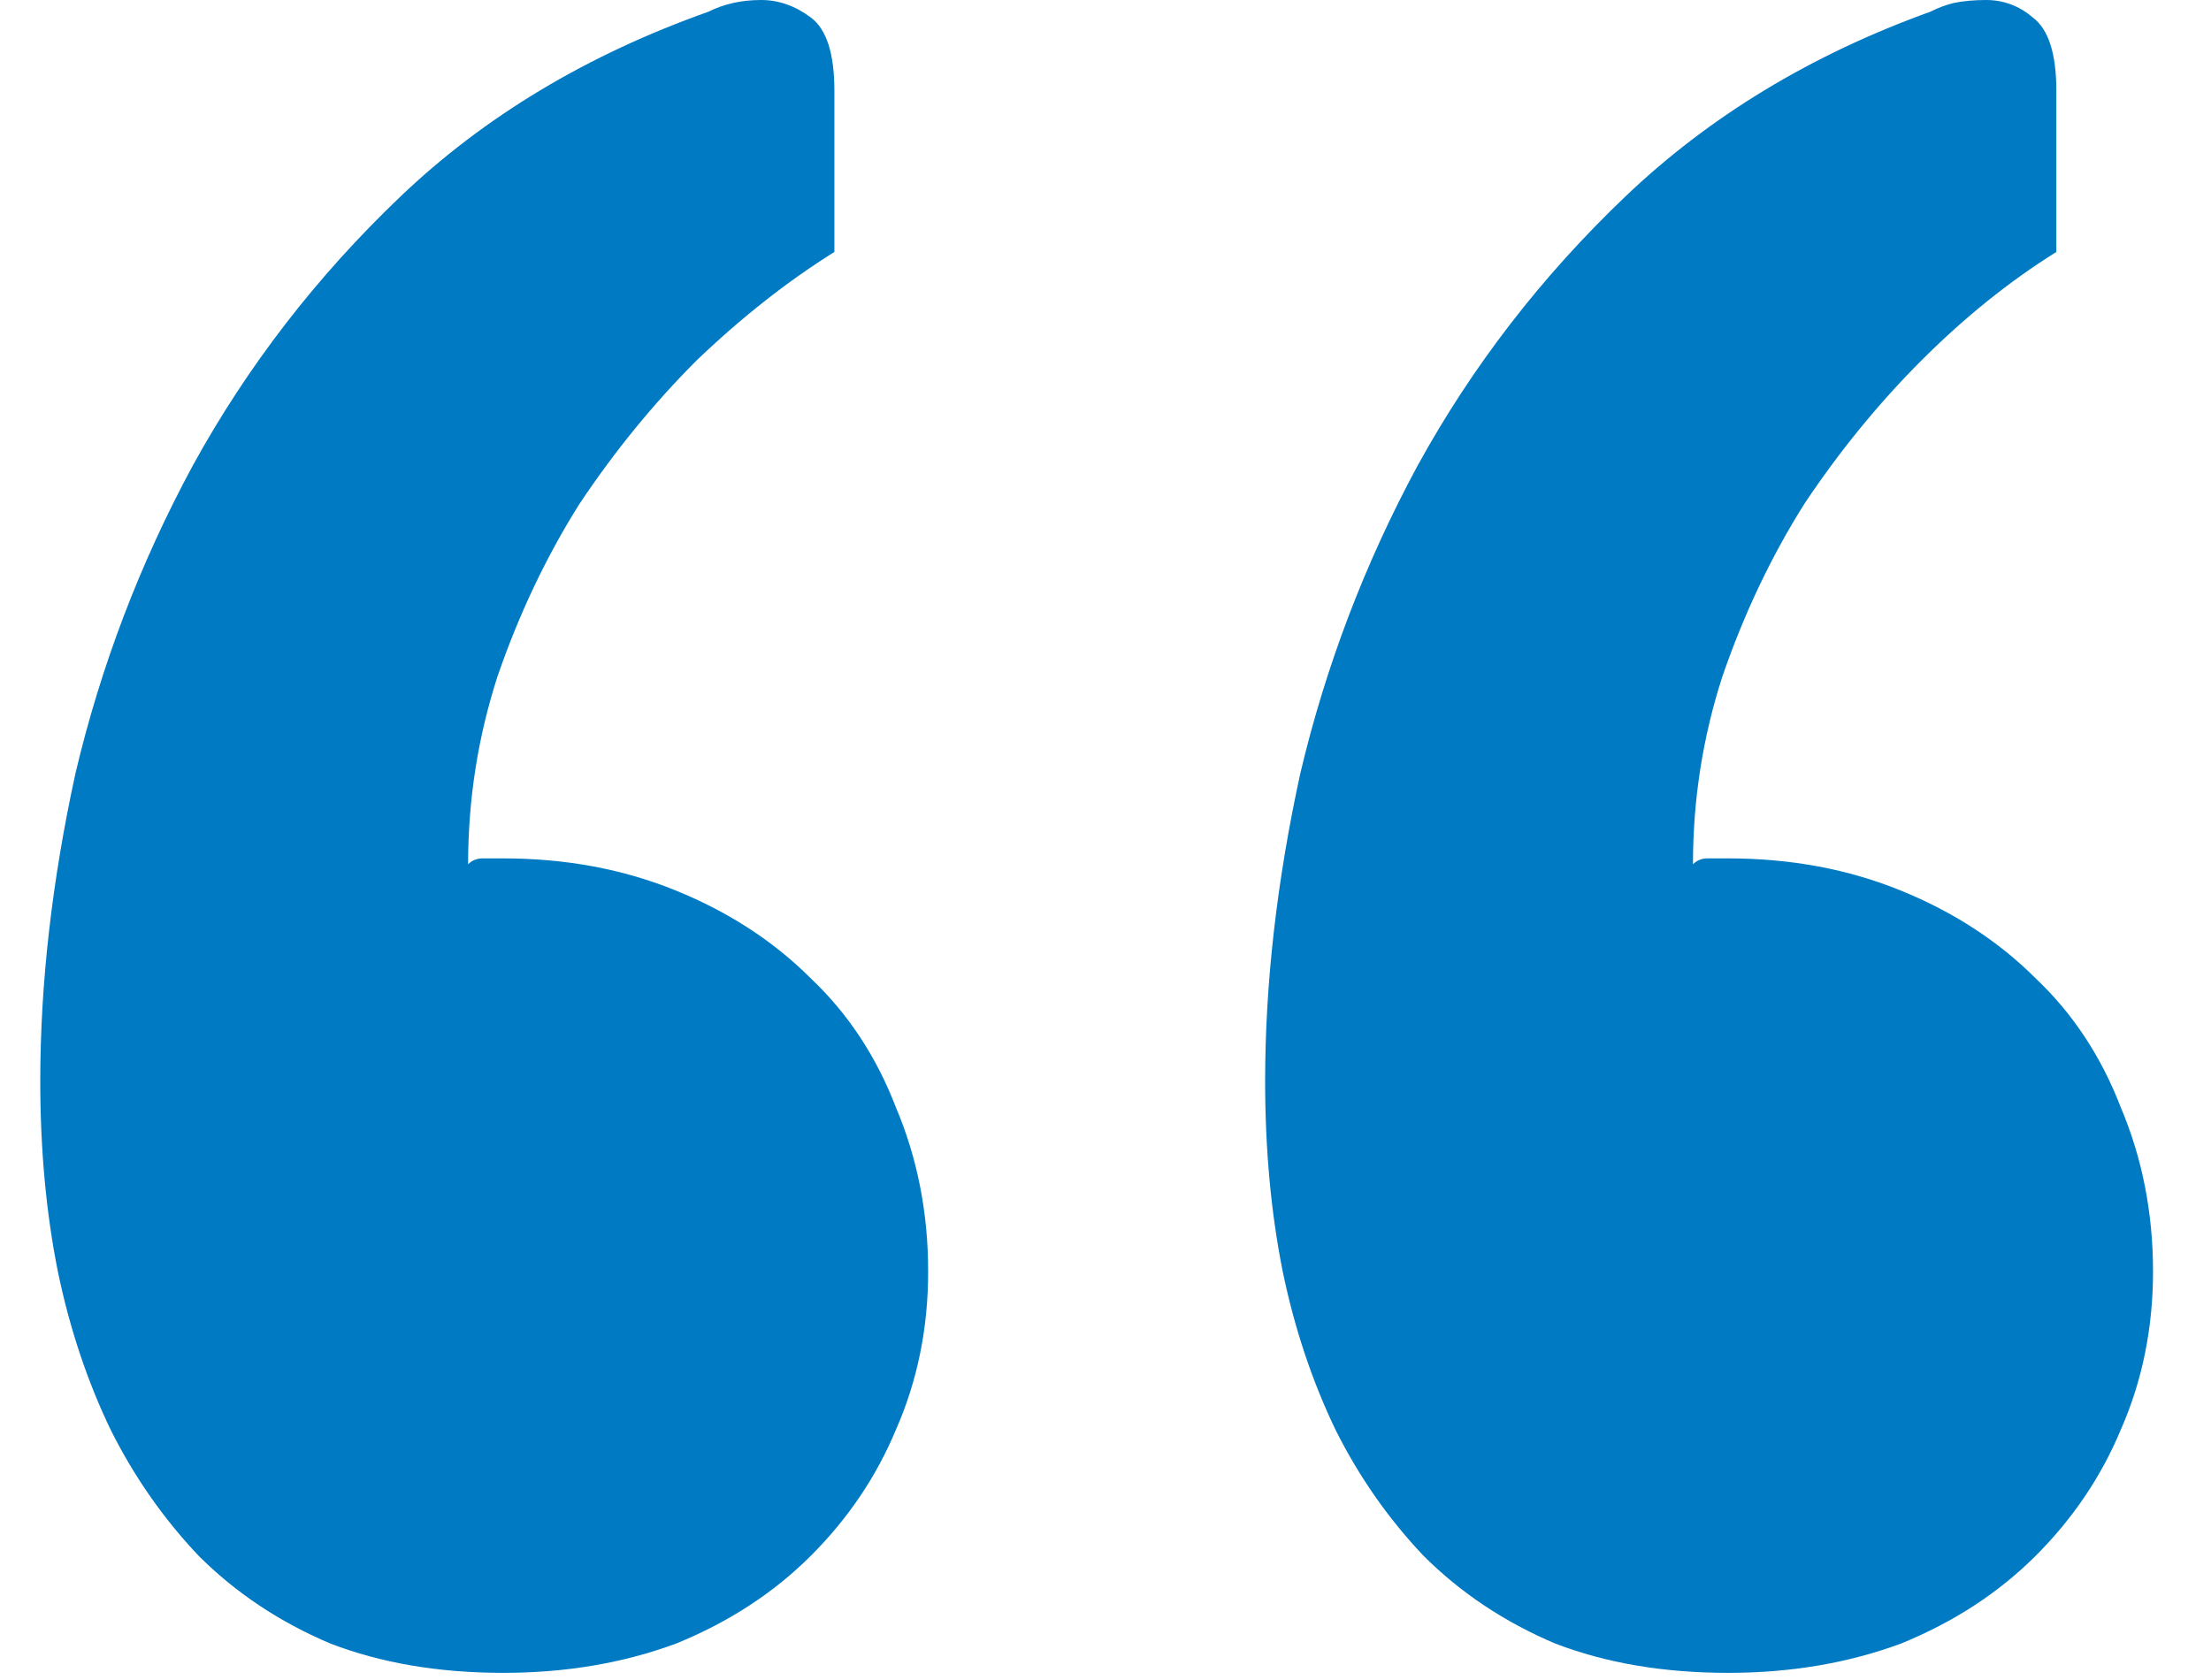 <svg width="50" height="38" viewBox="0 0 71 56" fill="none" xmlns="http://www.w3.org/2000/svg">
<path d="M0.586 42.383C0.195 40.43 0 38.314 0 36.035C0 32.78 0.391 29.362 1.172 25.781C2.018 22.201 3.32 18.783 5.078 15.527C6.901 12.207 9.212 9.212 12.012 6.543C14.811 3.874 18.229 1.823 22.266 0.391C22.787 0.13 23.372 0 24.023 0C24.609 0 25.163 0.195 25.684 0.586C26.204 0.977 26.465 1.79 26.465 3.027V8.398C24.902 9.375 23.372 10.579 21.875 12.012C20.443 13.444 19.141 15.039 17.969 16.797C16.862 18.555 15.95 20.475 15.234 22.559C14.583 24.577 14.258 26.66 14.258 28.809C14.388 28.678 14.551 28.613 14.746 28.613C15.007 28.613 15.234 28.613 15.43 28.613C17.513 28.613 19.434 28.971 21.191 29.688C22.949 30.404 24.447 31.38 25.684 32.617C26.921 33.789 27.865 35.221 28.516 36.914C29.232 38.607 29.59 40.43 29.59 42.383C29.59 44.271 29.232 46.029 28.516 47.656C27.865 49.219 26.921 50.618 25.684 51.855C24.447 53.092 22.949 54.069 21.191 54.785C19.434 55.436 17.513 55.762 15.43 55.762C13.281 55.762 11.361 55.436 9.668 54.785C7.975 54.069 6.51 53.092 5.273 51.855C4.102 50.618 3.125 49.219 2.344 47.656C1.562 46.029 0.977 44.271 0.586 42.383ZM41.406 42.383C41.016 40.43 40.82 38.314 40.82 36.035C40.82 32.78 41.211 29.362 41.992 25.781C42.839 22.201 44.141 18.783 45.898 15.527C47.721 12.207 50.033 9.212 52.832 6.543C55.632 3.874 59.017 1.823 62.988 0.391C63.249 0.26 63.509 0.163 63.77 0.098C64.095 0.033 64.453 0 64.844 0C65.43 0 65.951 0.195 66.406 0.586C66.927 0.977 67.188 1.79 67.188 3.027V8.398C65.625 9.375 64.128 10.579 62.695 12.012C61.263 13.444 59.961 15.039 58.789 16.797C57.682 18.555 56.771 20.475 56.055 22.559C55.404 24.577 55.078 26.66 55.078 28.809C55.208 28.678 55.371 28.613 55.566 28.613C55.827 28.613 56.055 28.613 56.25 28.613C58.333 28.613 60.254 28.971 62.012 29.688C63.77 30.404 65.267 31.38 66.504 32.617C67.741 33.789 68.685 35.221 69.336 36.914C70.052 38.607 70.41 40.43 70.41 42.383C70.41 44.271 70.052 46.029 69.336 47.656C68.685 49.219 67.741 50.618 66.504 51.855C65.267 53.092 63.77 54.069 62.012 54.785C60.254 55.436 58.333 55.762 56.25 55.762C54.102 55.762 52.181 55.436 50.488 54.785C48.796 54.069 47.331 53.092 46.094 51.855C44.922 50.618 43.945 49.219 43.164 47.656C42.383 46.029 41.797 44.271 41.406 42.383Z" fill="#007AC2"/>
</svg>
